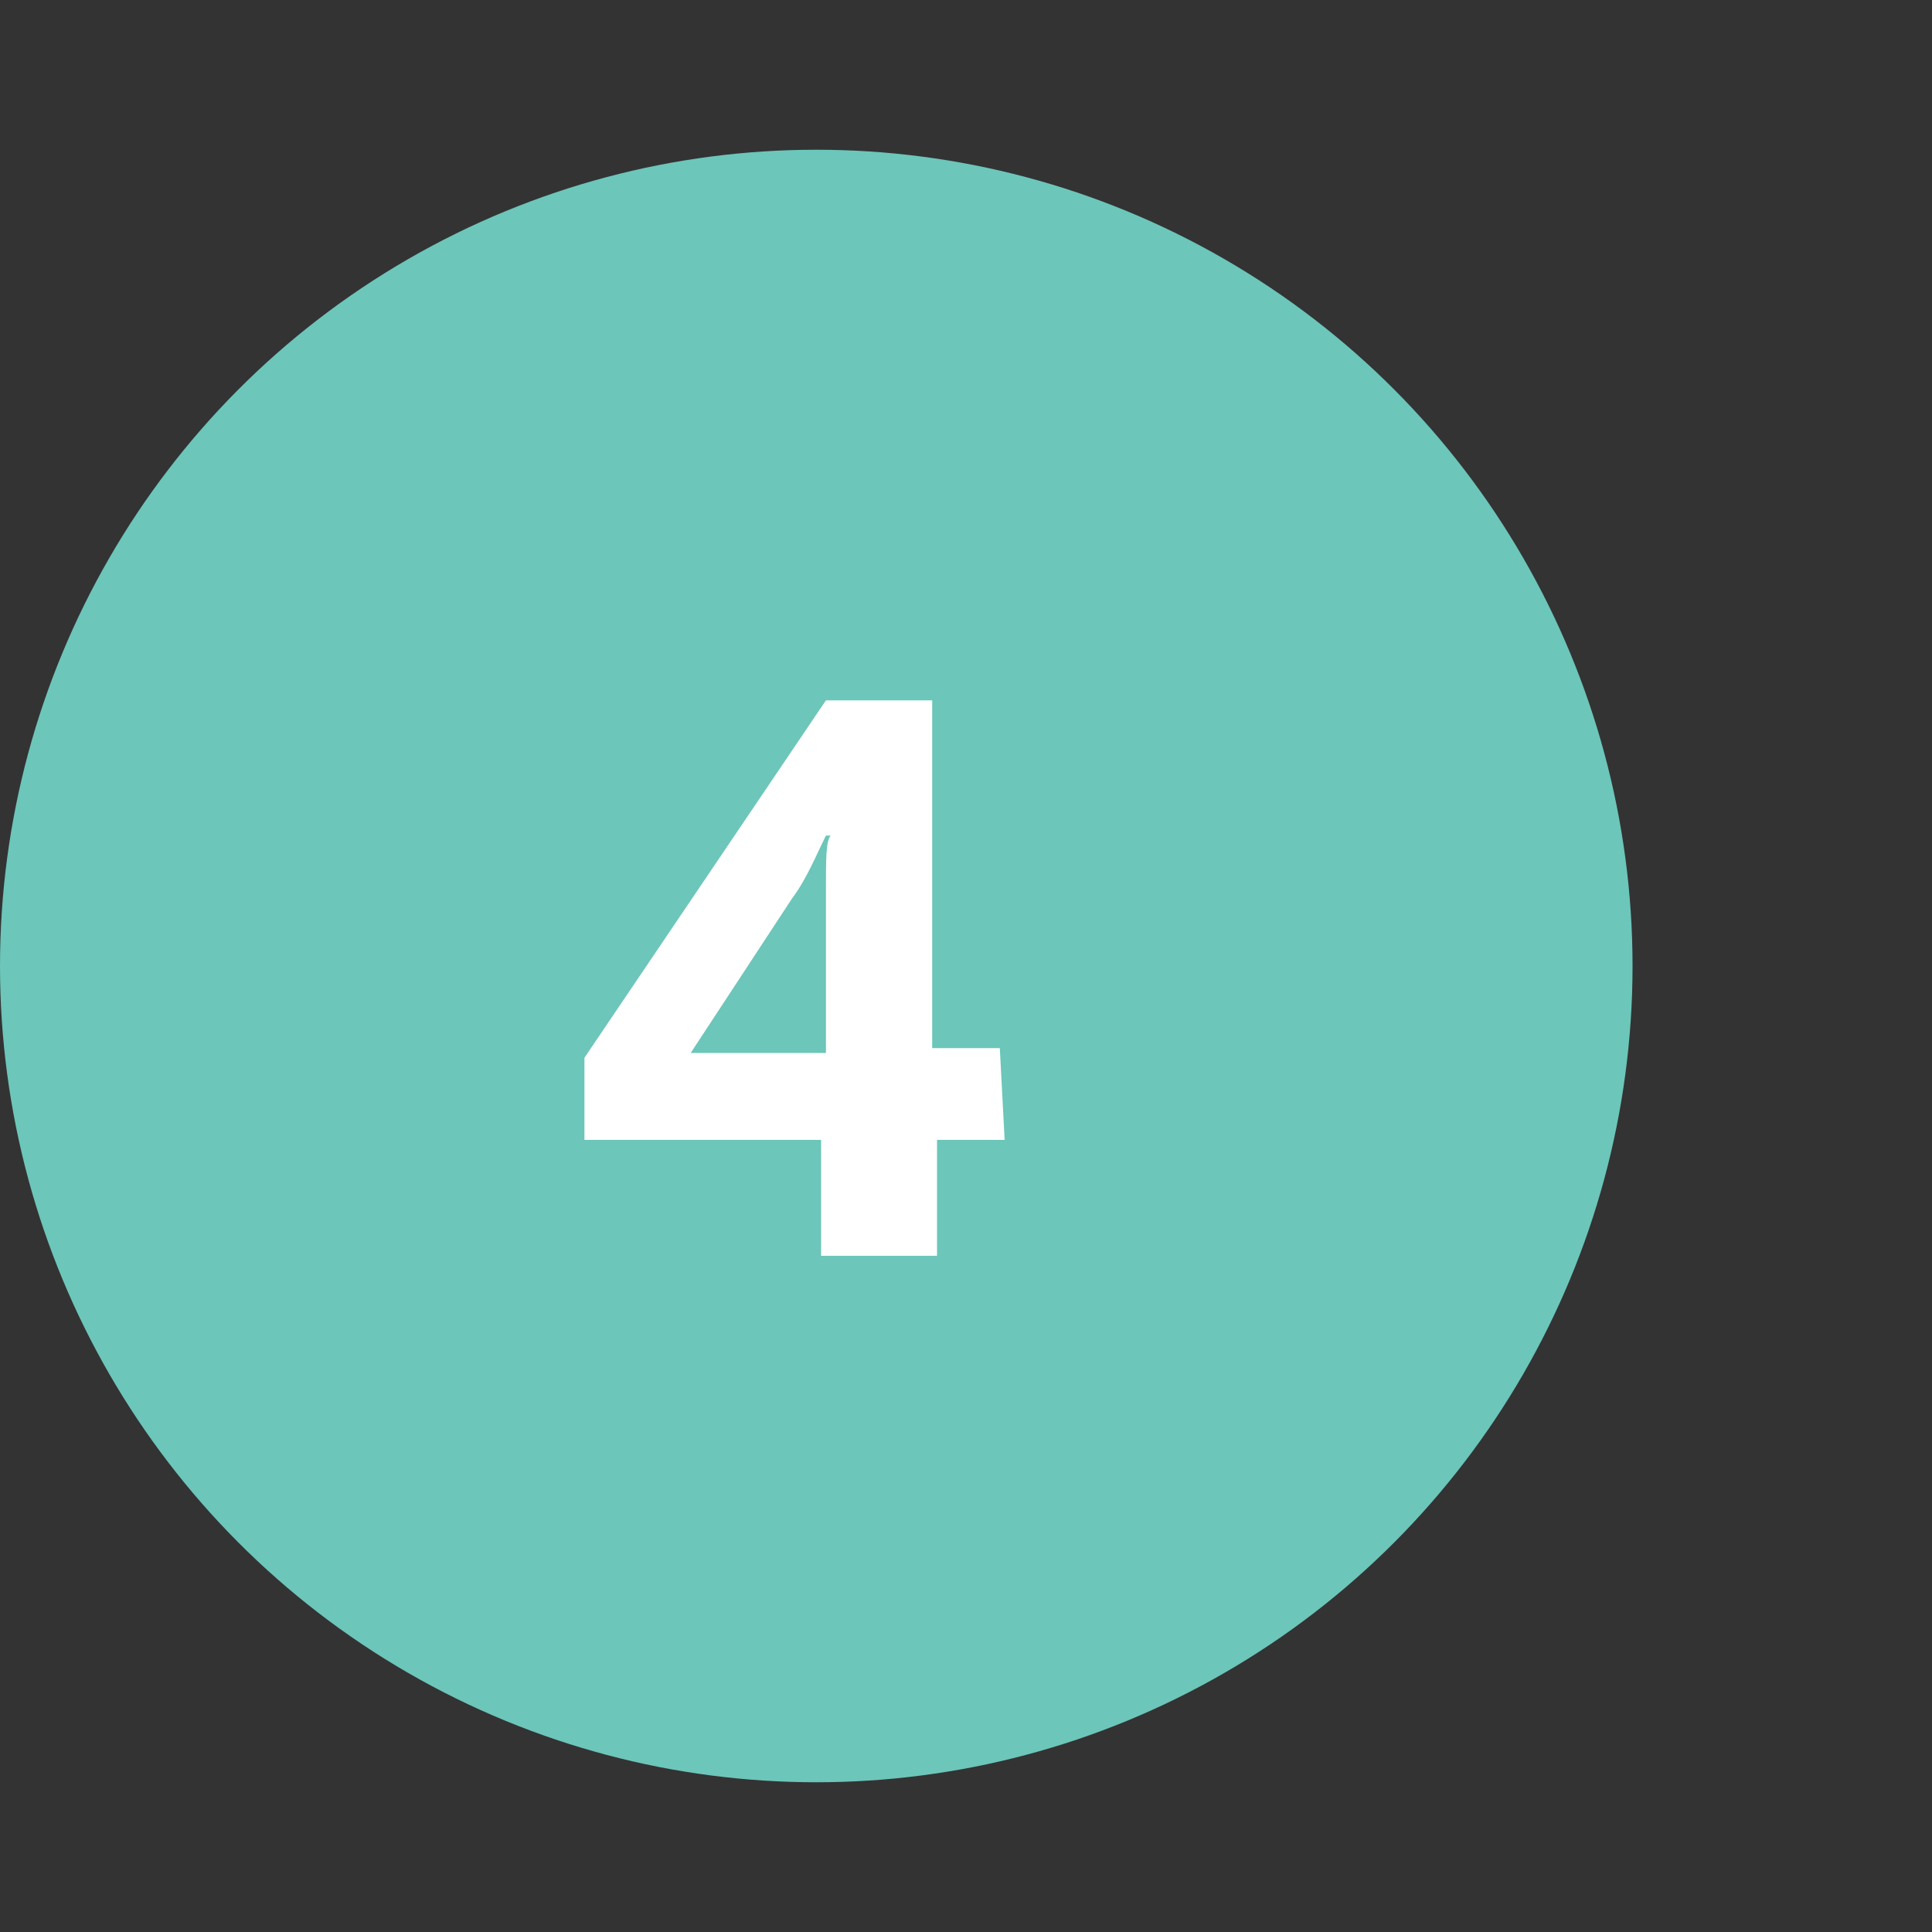 <?xml version="1.0" encoding="utf-8"?>
<!-- Generator: Adobe Illustrator 22.0.1, SVG Export Plug-In . SVG Version: 6.00 Build 0)  -->
<svg version="1.1" id="Lager_1" xmlns="http://www.w3.org/2000/svg" xmlns:xlink="http://www.w3.org/1999/xlink" x="0px" y="0px"
	 viewBox="0 0 40 40" style="enable-background:new 0 0 40 40;" xml:space="preserve">
<rect x="0" y="0" width="40" height="40" fill="#333333" stroke="none"/>
<style type="text/css">
	.st0{fill:#6CC6BA;}
	.st1{fill:#FFFFFF;}
</style>
<title>nr-4</title>
<g id="Lager_2_1_">
	<g id="Layer_1">
		<circle class="st0" cx="16.9" cy="20" r="16.9"/>
		<path class="st1" d="M20.8,23.6h-1.4v2.4h-2.4v-2.4h-4.9v-1.7l5-7.4h2.2v7.2h1.4L20.8,23.6z M17.1,21.7v-1.9c0-0.3,0-0.8,0-1.4
			s0-1,0.1-1.1h-0.1c-0.2,0.4-0.4,0.9-0.7,1.3l-2.1,3.2H17.1z"/>
	</g>
</g>
</svg>
